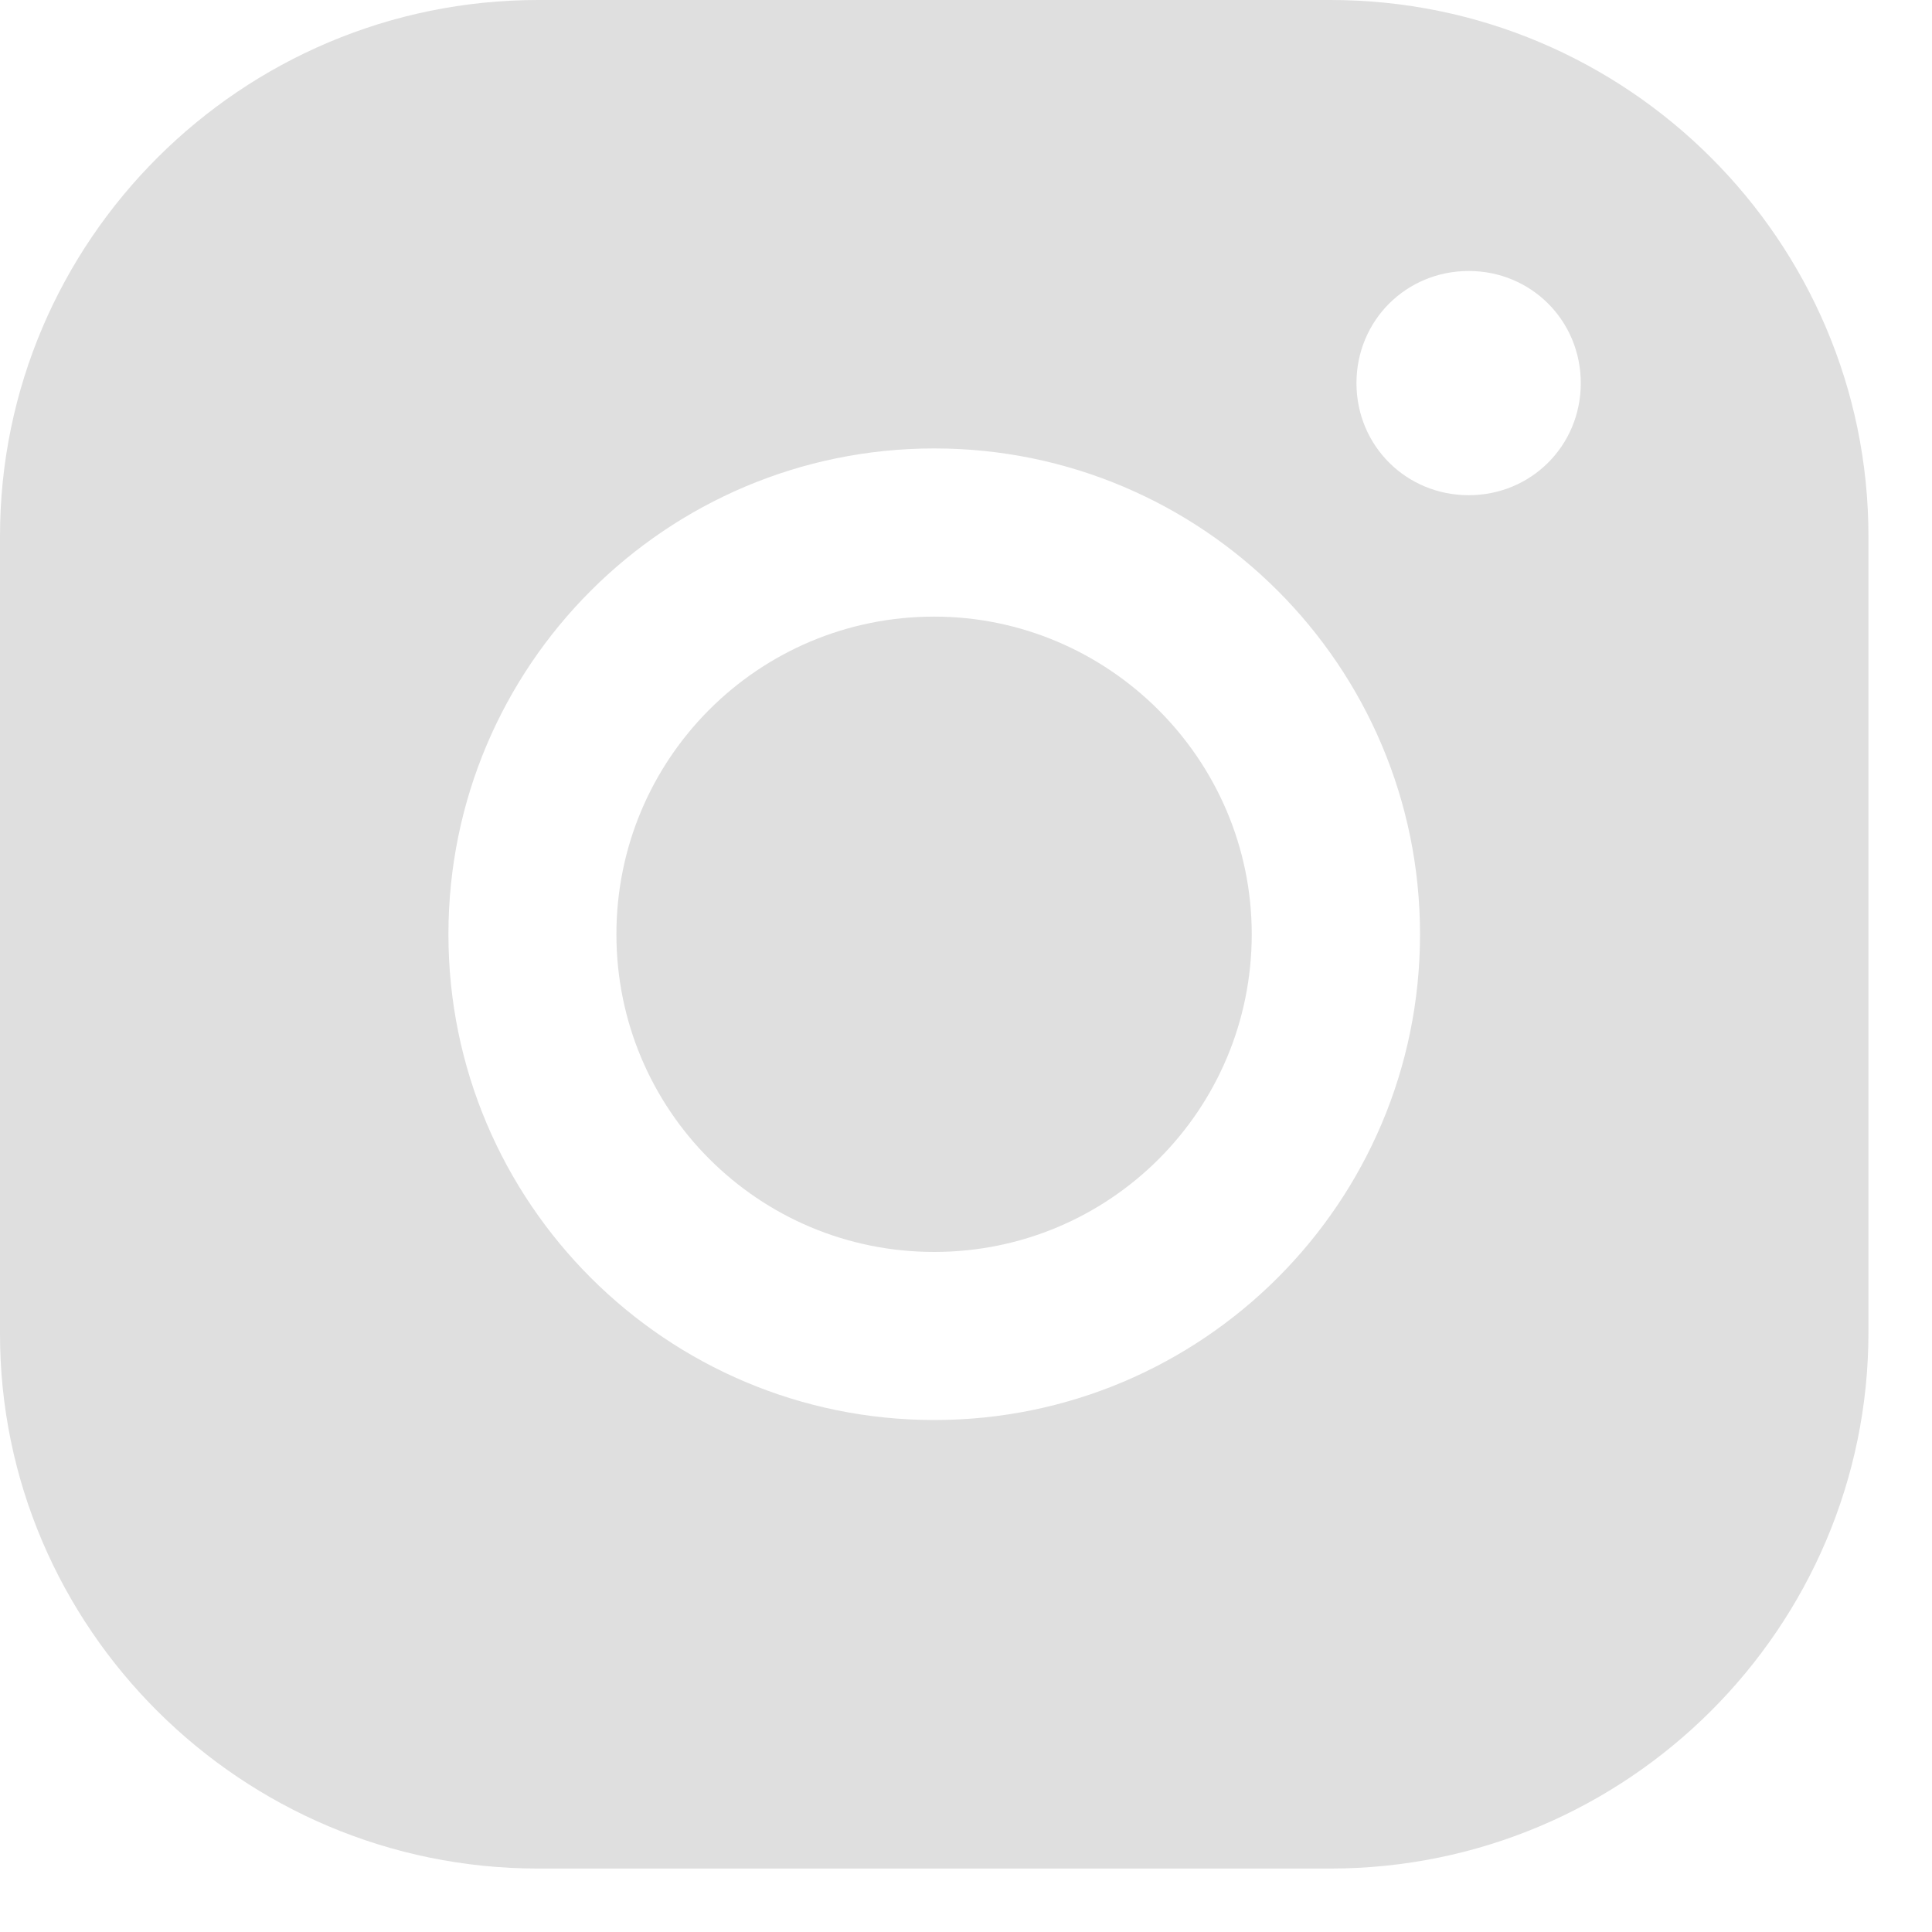 <?xml version="1.0" encoding="UTF-8"?> <svg xmlns="http://www.w3.org/2000/svg" width="19" height="19" viewBox="0 0 19 19" fill="none"> <path d="M13.084 0H5.292C2.372 0 0 2.37 0 5.273V13.119C0 16.006 2.37 18.376 5.292 18.376H13.082C16.005 18.376 18.375 16.006 18.375 13.102V5.274C18.375 2.371 16.005 0 13.085 0H13.084ZM4.41 9.188C4.41 6.548 6.552 4.41 9.188 4.41C11.824 4.41 13.965 6.548 13.965 9.188C13.965 11.828 11.823 13.965 9.188 13.965C6.552 13.965 4.41 11.828 4.41 9.188ZM14.444 4.87C13.829 4.87 13.34 4.383 13.34 3.768C13.34 3.153 13.828 2.665 14.444 2.665C15.058 2.665 15.546 3.153 15.546 3.768C15.546 4.383 15.058 4.87 14.444 4.87Z" fill="#DFDFDF"></path> <path d="M9.187 6.064C7.457 6.064 6.062 7.462 6.062 9.188C6.062 10.913 7.455 12.312 9.187 12.312C10.918 12.312 12.31 10.912 12.31 9.188C12.31 7.463 10.898 6.064 9.187 6.064Z" fill="#DFDFDF"></path> </svg> 